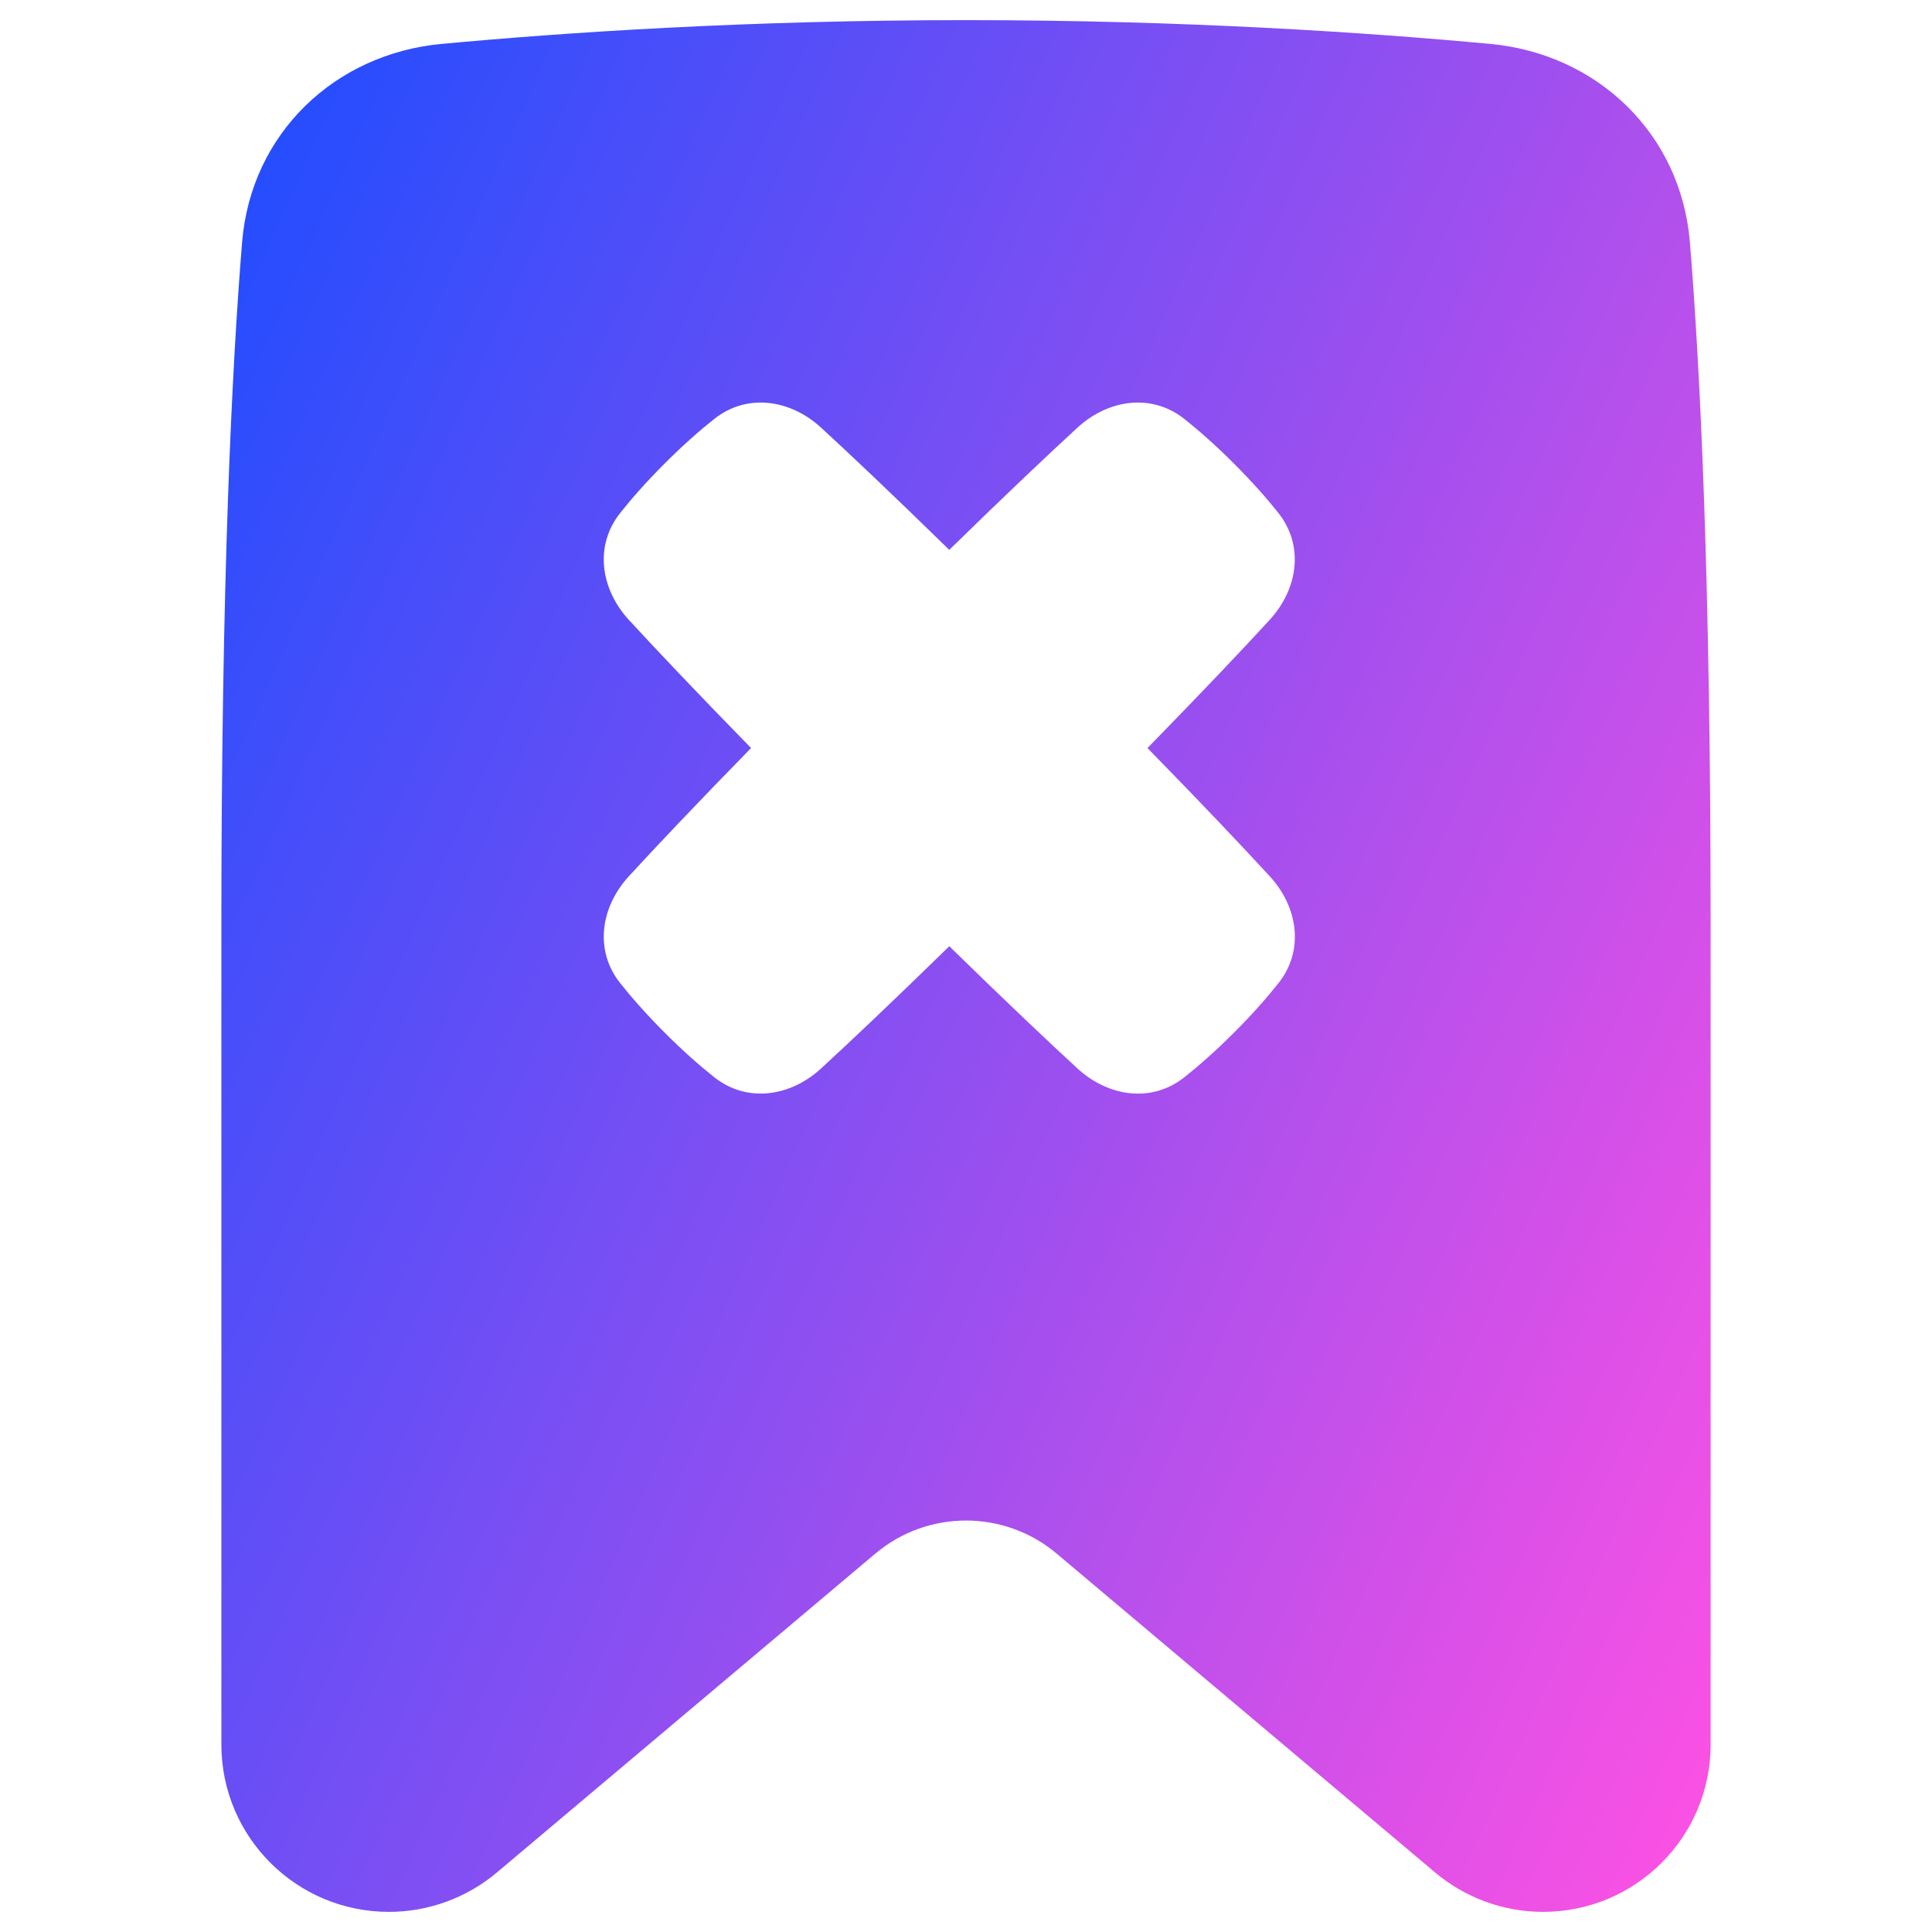 <svg xmlns="http://www.w3.org/2000/svg" fill="none" viewBox="0 0 48 48" id="Delete-Bookmark--Streamline-Plump-Gradient">
  <desc>
    Delete Bookmark Streamline Icon: https://streamlinehq.com
  </desc>
  <g id="delete-bookmark--bookmarks-double-tags-favorite-cross-delete">
    <path id="Subtract" fill="url(#paint0_linear_7979_369)" fill-rule="evenodd" d="M10.975 1.091C14.008.808 18.562.5 24 .5c5.438 0 9.992.308 13.025.591 2.667.248 4.74 2.236 4.96 4.929.256 3.134.515 8.412.515 16.935v20.386c0 2.3-1.864 4.159-4.163 4.159-.982 0-1.931-.347-2.682-.979l-9.4-7.92c-1.303-1.098-3.207-1.098-4.51 0l-9.4 7.92c-.751.632-1.7.979-2.682.979C7.364 47.5 5.5 45.64 5.5 43.341V22.954c0-8.523.259-13.801.515-16.935.22-2.694 2.293-4.681 4.96-4.929Zm4.649 20.679c-.702.764-.862 1.84-.218 2.653.28.353.642.766 1.108 1.233.466.466.879.828 1.232 1.108.814.644 1.889.484 2.653-.218.698-.642 1.728-1.613 3.186-3.037 1.458 1.425 2.488 2.396 3.186 3.038.764.702 1.84.862 2.653.218.353-.28.767-.642 1.233-1.108.466-.466.828-.879 1.108-1.233.644-.814.484-1.889-.218-2.653-.642-.698-1.613-1.728-3.038-3.186 1.424-1.457 2.395-2.487 3.036-3.185.702-.764.862-1.84.218-2.653-.28-.353-.642-.766-1.108-1.232-.466-.466-.879-.828-1.233-1.108-.814-.644-1.889-.484-2.653.218-.698.642-1.728 1.612-3.185 3.036-1.457-1.424-2.486-2.394-3.184-3.036-.764-.702-1.84-.862-2.653-.218-.353.28-.767.642-1.233 1.108-.466.466-.828.879-1.108 1.233-.644.814-.484 1.889.218 2.653.642.698 1.612 1.727 3.036 3.184-1.425 1.458-2.396 2.488-3.037 3.186Z" clip-rule="evenodd"></path>
  </g>
  <defs>
    <linearGradient id="paint0_linear_7979_369" x1="42.375" x2="-5.849" y1="47.51" y2="26.154" gradientUnits="userSpaceOnUse">
      <stop stop-color="#ff51e3"></stop>
      <stop offset="1" stop-color="#1b4dff"></stop>
    </linearGradient>
  </defs>
</svg>